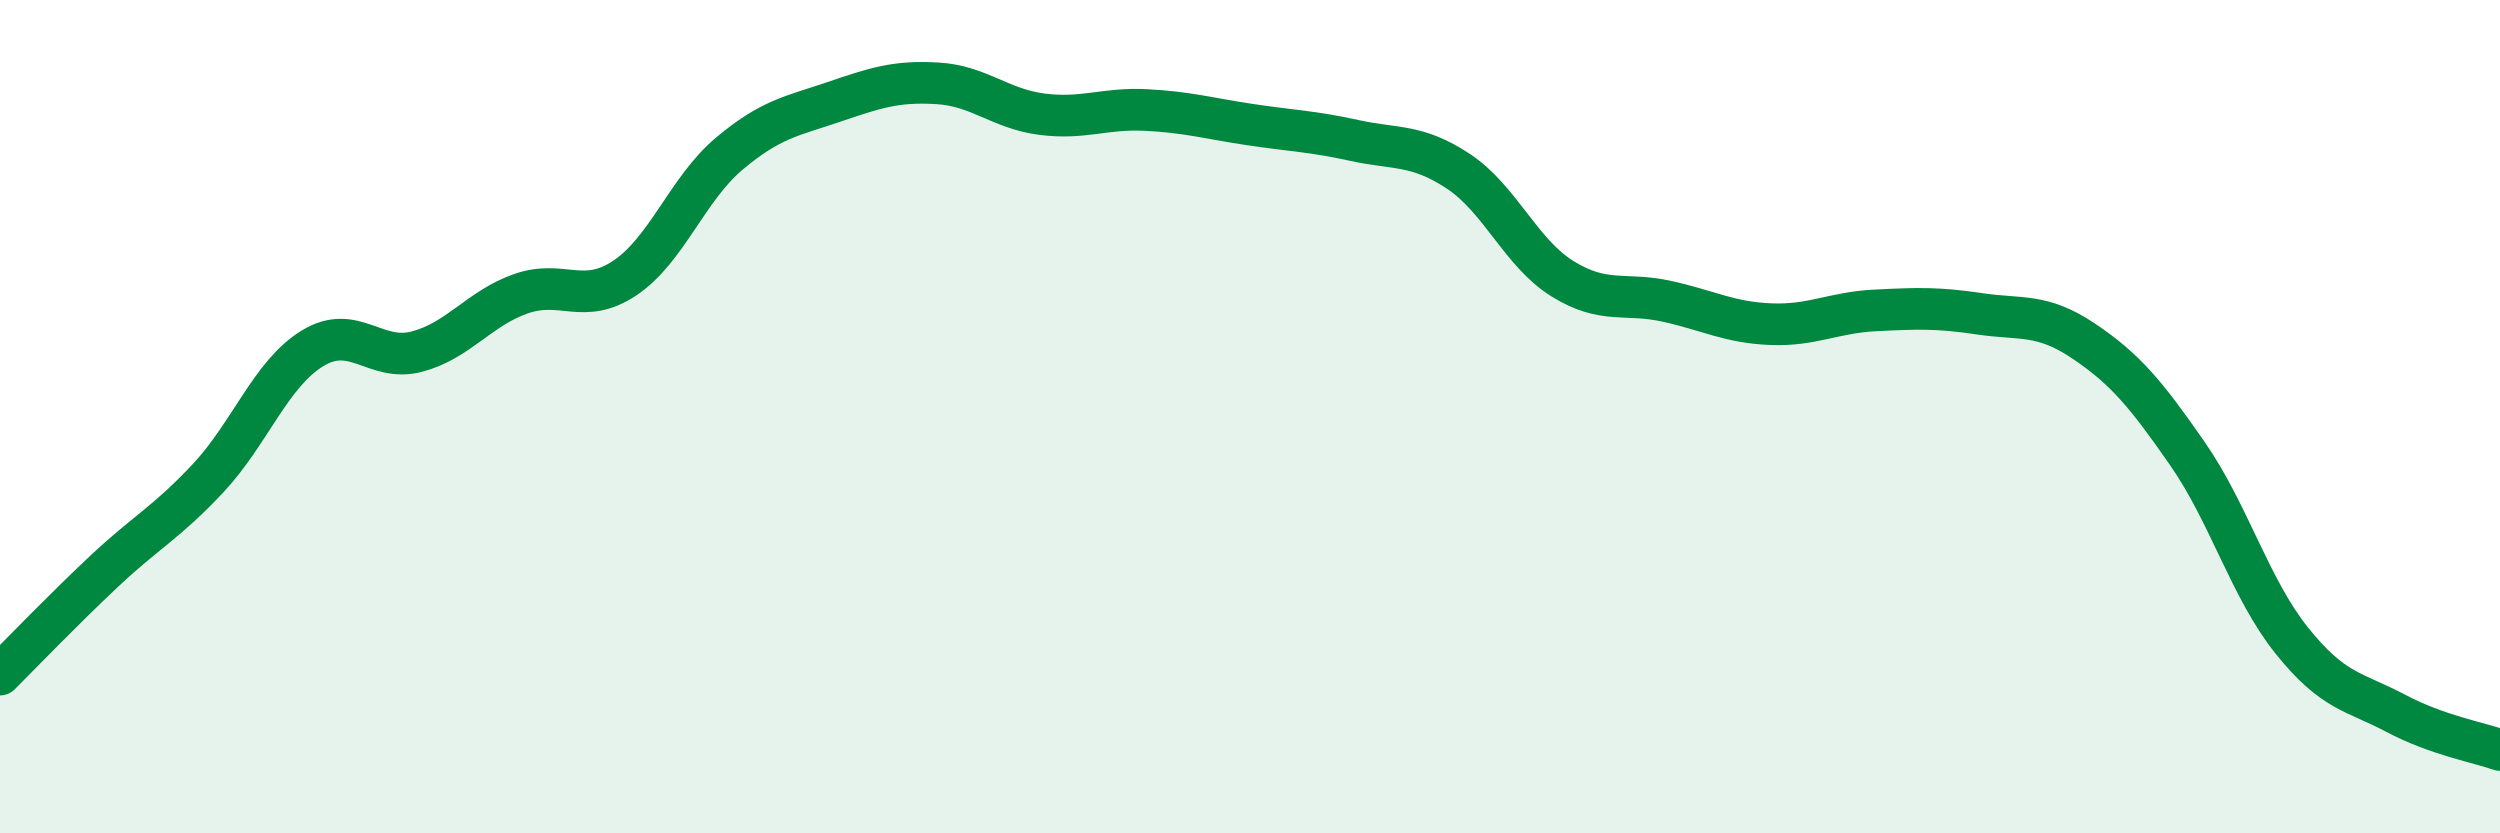 
    <svg width="60" height="20" viewBox="0 0 60 20" xmlns="http://www.w3.org/2000/svg">
      <path
        d="M 0,16.19 C 0.5,15.69 1.5,14.65 2.5,13.71 C 3.5,12.77 4,12.54 5,11.47 C 6,10.4 6.5,8.97 7.5,8.36 C 8.5,7.75 9,8.7 10,8.44 C 11,8.18 11.5,7.4 12.5,7.05 C 13.5,6.7 14,7.34 15,6.67 C 16,6 16.5,4.53 17.5,3.69 C 18.5,2.85 19,2.79 20,2.45 C 21,2.11 21.5,1.94 22.5,2 C 23.5,2.06 24,2.61 25,2.74 C 26,2.87 26.5,2.59 27.5,2.64 C 28.5,2.69 29,2.84 30,2.99 C 31,3.14 31.5,3.15 32.5,3.37 C 33.5,3.59 34,3.45 35,4.11 C 36,4.77 36.5,6.07 37.5,6.69 C 38.5,7.31 39,7.01 40,7.23 C 41,7.45 41.5,7.74 42.5,7.78 C 43.5,7.82 44,7.5 45,7.45 C 46,7.4 46.5,7.38 47.5,7.53 C 48.5,7.68 49,7.51 50,8.18 C 51,8.85 51.5,9.45 52.5,10.89 C 53.5,12.33 54,14.12 55,15.37 C 56,16.62 56.5,16.59 57.5,17.12 C 58.5,17.65 59.5,17.82 60,18L60 20L0 20Z"
        fill="#008740"
        opacity="0.1"
        stroke-linecap="round"
        stroke-linejoin="round"
      />
      <path
        d="M 0,16.19 C 0.5,15.69 1.5,14.65 2.5,13.71 C 3.5,12.77 4,12.54 5,11.47 C 6,10.4 6.5,8.97 7.5,8.36 C 8.5,7.75 9,8.7 10,8.44 C 11,8.18 11.5,7.4 12.5,7.05 C 13.5,6.7 14,7.34 15,6.67 C 16,6 16.5,4.53 17.5,3.69 C 18.5,2.85 19,2.79 20,2.45 C 21,2.11 21.5,1.94 22.5,2 C 23.5,2.06 24,2.61 25,2.74 C 26,2.87 26.5,2.59 27.5,2.64 C 28.5,2.69 29,2.84 30,2.99 C 31,3.14 31.5,3.15 32.5,3.37 C 33.5,3.59 34,3.45 35,4.11 C 36,4.77 36.5,6.07 37.5,6.69 C 38.5,7.31 39,7.01 40,7.23 C 41,7.45 41.5,7.74 42.5,7.78 C 43.5,7.82 44,7.5 45,7.45 C 46,7.4 46.5,7.38 47.5,7.53 C 48.5,7.68 49,7.51 50,8.18 C 51,8.85 51.5,9.45 52.5,10.89 C 53.5,12.33 54,14.12 55,15.37 C 56,16.62 56.5,16.59 57.5,17.12 C 58.5,17.65 59.5,17.82 60,18"
        stroke="#008740"
        stroke-width="1"
        fill="none"
        stroke-linecap="round"
        stroke-linejoin="round"
      />
    </svg>
  